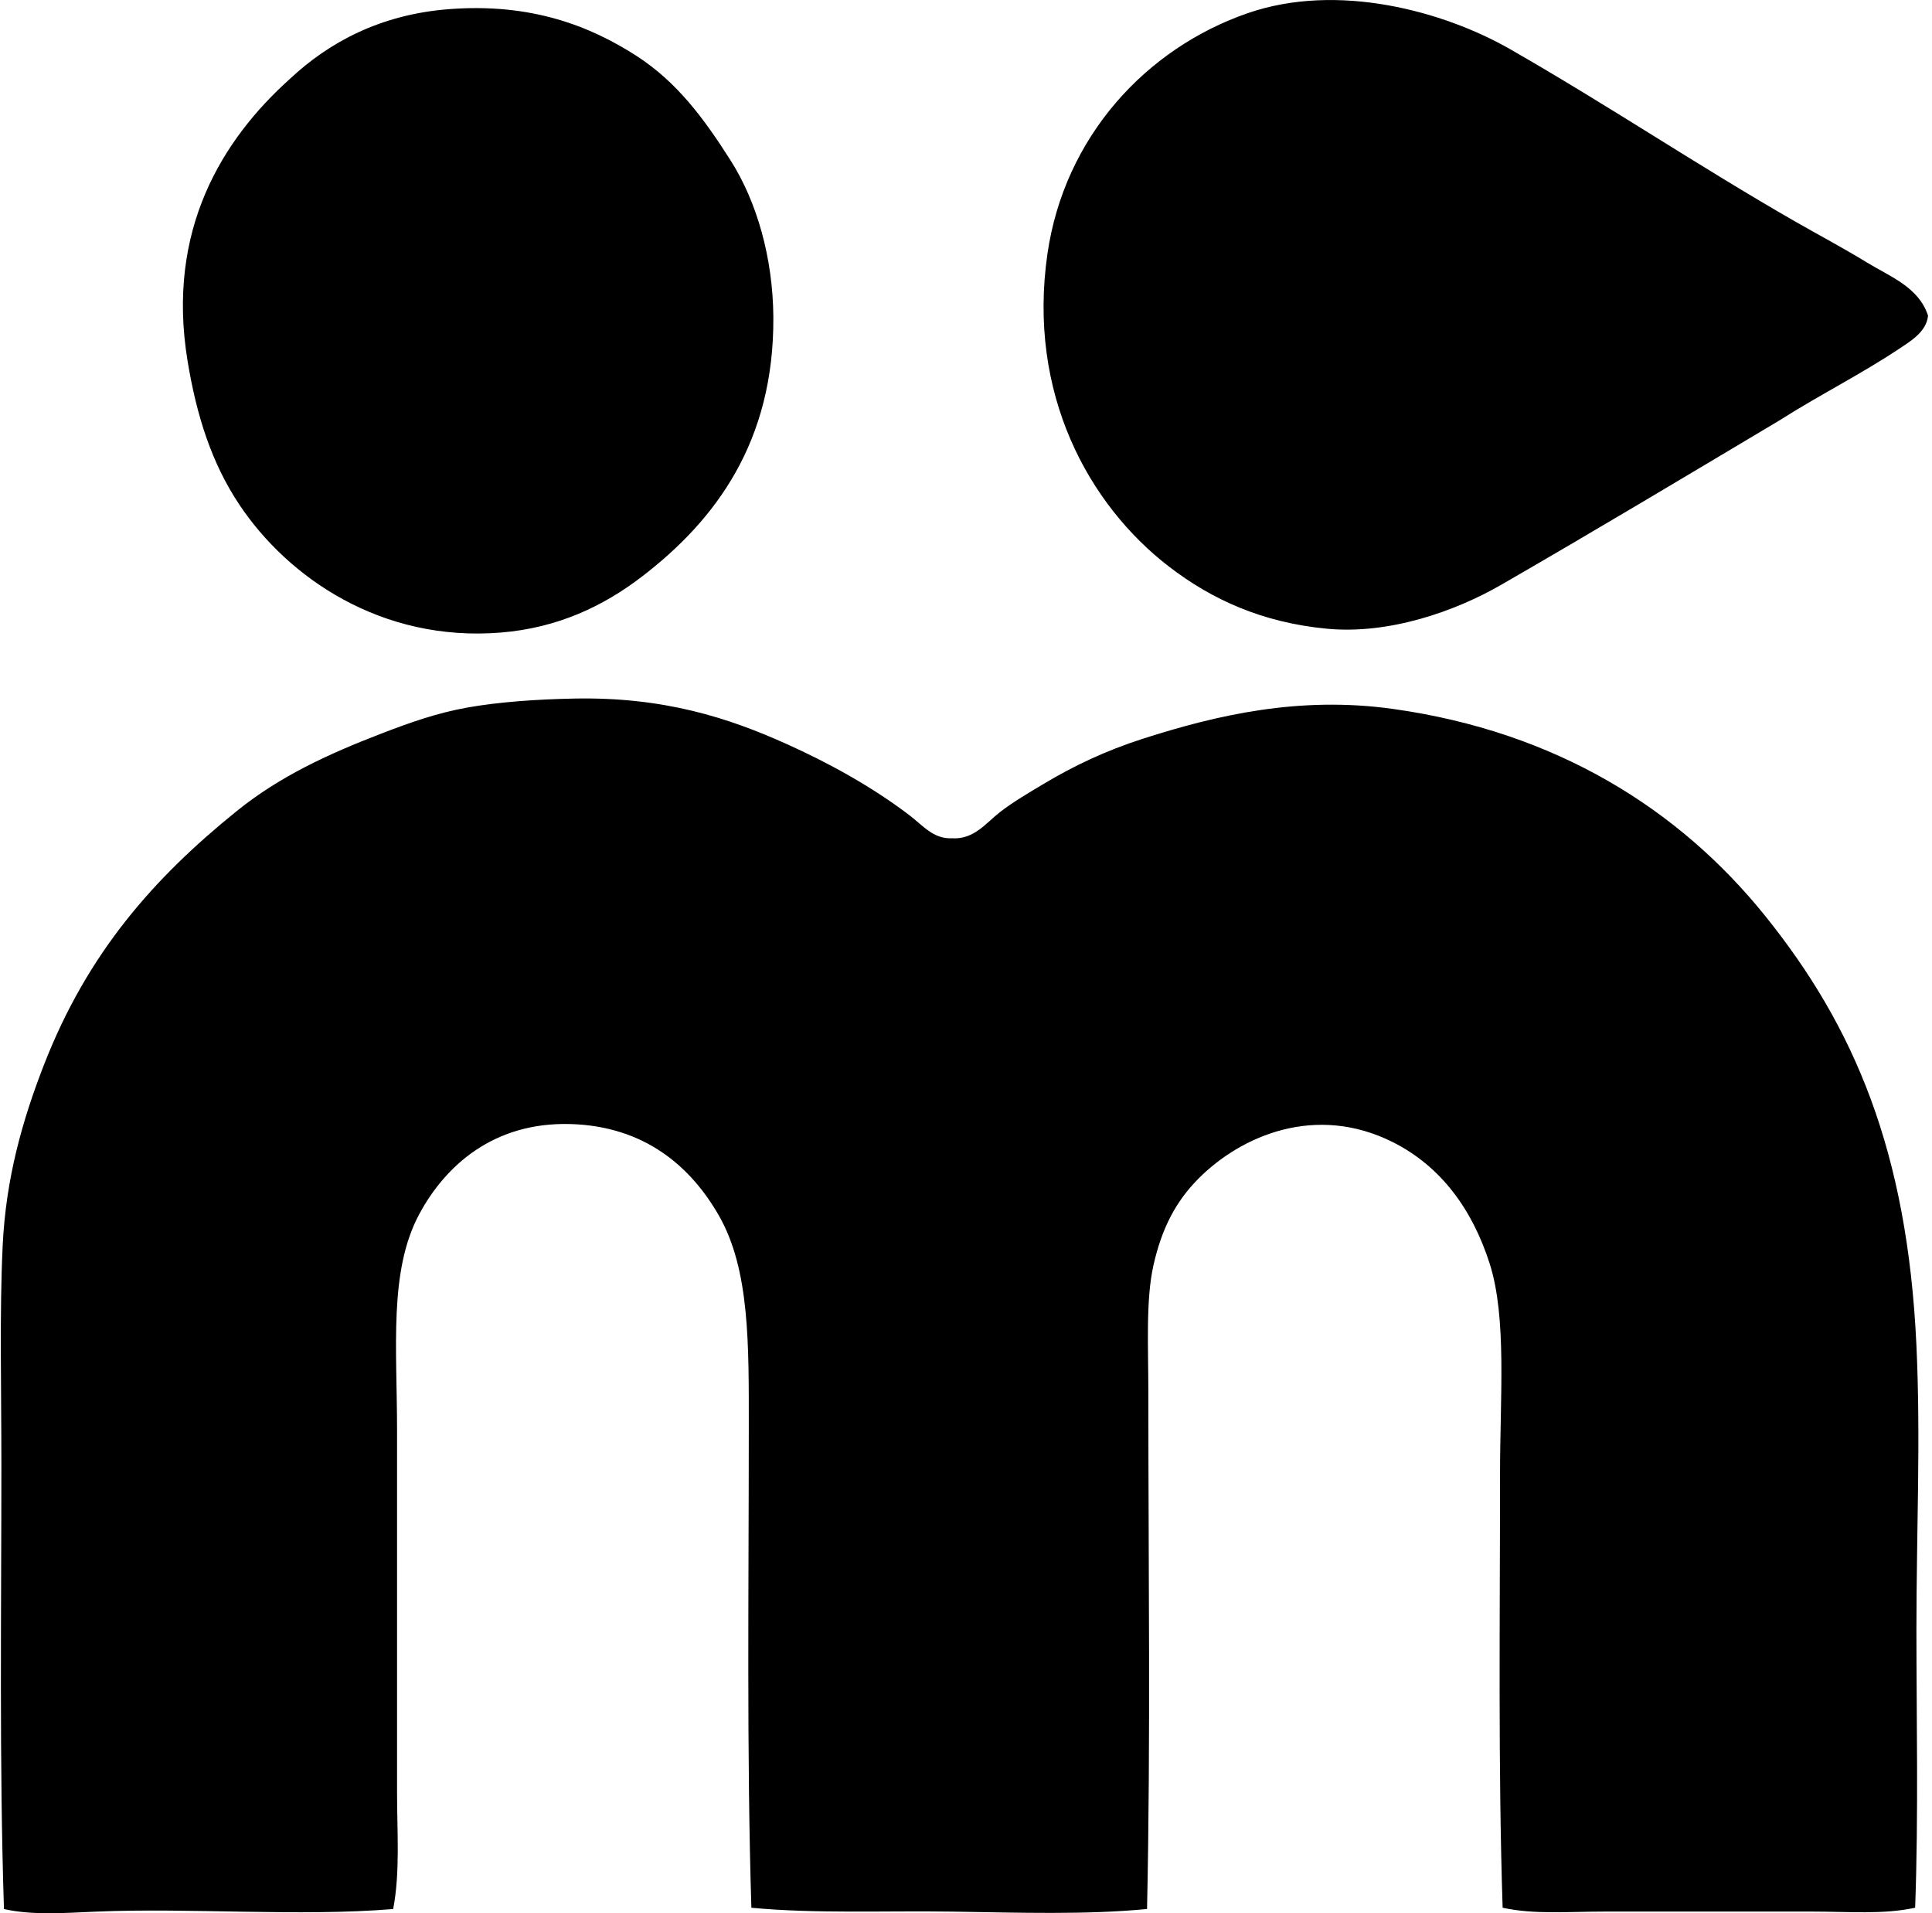 <svg xmlns="http://www.w3.org/2000/svg" width="202" height="200" fill="none" viewBox="0 0 202 200">
  <path fill="#000" fill-rule="evenodd" d="M201.587 33.002c-.169 1.712-1.886 2.698-3.109 3.516-3.871 2.58-8.413 4.866-12.439 7.437-9.947 5.93-19.264 11.512-29.067 17.17-4.773 2.757-11.703 5.224-18.252 4.598-6.758-.646-12.016-3.048-16.493-6.49-8.398-6.456-14.835-18.097-12.709-32.718 1.77-12.18 10.273-21.46 20.956-25.145 9.396-3.24 20.468-.214 27.445 3.786 10.271 5.884 19.572 12.143 29.744 17.982 2.489 1.426 5.094 2.805 7.57 4.324 2.317 1.421 5.398 2.55 6.354 5.54ZM30.294 8.26c4.122-3.862 9.512-6.747 16.628-7.302C55.538.29 61.692 2.72 66.524 5.827c4.252 2.735 7.074 6.552 9.87 10.953 2.738 4.305 4.418 10.172 4.464 16.357.087 13.042-6.04 21.252-13.792 27.178-4.012 3.065-8.782 5.337-14.737 5.814-12.444.998-22.204-5.726-27.31-13.384-2.904-4.358-4.466-9.295-5.407-15.007C17.35 23.994 23.285 14.567 30.294 8.26Zm169.943 191.168c-3.332.73-6.994.403-10.682.403h-21.903c-3.64 0-7.257.324-10.544-.403-.477-14.618-.271-30.147-.271-45.424 0-7.979.722-16.242-1.082-21.903-1.813-5.69-5.126-10.2-10.139-12.71-8.04-4.023-15.804-.688-20.279 3.787-2.393 2.396-3.854 5.196-4.73 9.058-.824 3.631-.542 8.616-.542 13.248 0 18.461.246 36.264-.135 54.079-6.436.618-13.383.378-20.415.271-7-.104-14.214.234-20.955-.403-.494-15.938-.27-33.53-.27-50.158 0-8.667.12-16.507-3.11-22.171-2.958-5.185-7.81-9.38-15.549-9.597-7.978-.222-13.067 4.308-15.819 9.462-3.166 5.934-2.298 13.938-2.298 22.579v37.855c0 4.172.33 8.308-.406 12.165-9.932.812-21.065-.152-31.093.271-3.316.141-6.62.4-9.6-.271-.494-15.145-.27-31.04-.27-46.371 0-8.264-.201-15.907.135-22.98.332-7.029 2.055-13.099 4.327-18.929 4.573-11.731 11.52-19.54 20.144-26.499 4.497-3.628 9.524-5.948 15.142-8.11 2.944-1.131 5.757-2.135 8.923-2.704 3.304-.595 7.313-.871 11.221-.948 9.343-.183 16.081 1.996 22.17 4.734 4.39 1.97 8.868 4.423 12.846 7.437 1.42 1.077 2.517 2.518 4.46 2.433 2.309.161 3.577-1.593 5.001-2.706 1.393-1.086 3.098-2.075 4.598-2.975 3.135-1.877 6.456-3.464 10.409-4.733 7.677-2.459 16.304-4.472 26.093-3.11 17.115 2.385 29.986 10.513 38.937 21.633 9.315 11.573 14.871 24.578 15.819 44.885.459 9.871 0 19.549 0 29.741 0 9.323.225 19.197-.133 29.064Z" clip-rule="evenodd"/>
</svg>
